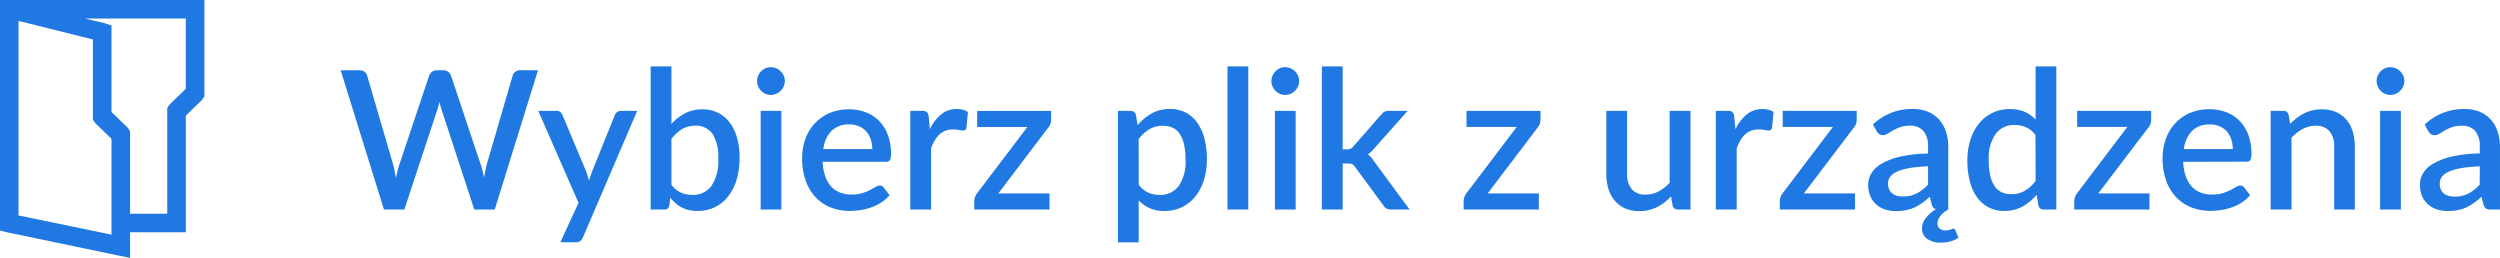 <svg xmlns="http://www.w3.org/2000/svg" xmlns:xlink="http://www.w3.org/1999/xlink" width="155.131" height="16" viewBox="0 0 155.131 16">
  <defs>
    <clipPath id="clip-path">
      <path id="Path_209" data-name="Path 209" d="M8.822-5.75V-7.336h3.459v-7.243l1.009-.973.144-.216V-21.75H.75V-7.444l.432.108L8.1-5.894Zm2.306-2.739H8.822v-5.117l-.144-.216L7.669-14.8v-5.369l-.432-.144L6.011-20.6h6.27v4.36l-1.009.973-.144.216Zm-3.459,1.3L1.9-8.381V-20.453L6.516-19.3v4.973l.144.216,1.009.973Z" fill="#2079E2"/>
    </clipPath>
    <clipPath id="clip-path-2">
      <path id="Path_208" data-name="Path 208" d="M-1016,1857.4H460.036V-678H-1016Z" transform="translate(1016 678)" fill="#2079E2"/>
    </clipPath>
  </defs>
  <g id="Choose_files_PL" data-name="Choose files PL" transform="translate(21484 22544)">
    <g id="Group_1438" data-name="Group 1438" transform="translate(-21484.75 -22522.25)" clip-path="url(#clip-path)">
      <g id="Group_1437" data-name="Group 1437" transform="translate(-780.896 -526.255)" clip-path="url(#clip-path-2)">
        <path id="Path_207" data-name="Path 207" d="M-4.25-26.75H16.122V-3.062H-4.25Z" transform="translate(782.052 527.411)" fill="#2079E2"/>
      </g>
    </g>
    <g id="small_link" data-name="small link" transform="translate(-21463 -22544)">
      <path id="Path_241" data-name="Path 241" d="M12.384-8.64,9.7,0H8.43L6.4-6.2q-.036-.1-.069-.222T6.27-6.684q-.03.138-.063.258T6.138-6.2L4.092,0H2.826L.138-8.64H1.314a.511.511,0,0,1,.3.087.42.42,0,0,1,.165.237L3.4-2.778q.048.18.09.39t.084.438q.042-.228.093-.441t.111-.387L5.634-8.316A.506.506,0,0,1,5.8-8.538a.462.462,0,0,1,.3-.1H6.51a.46.46,0,0,1,.3.093.6.6,0,0,1,.174.231L8.832-2.778q.06.174.111.375t.093.423q.042-.222.081-.423T9.2-2.778l1.614-5.538a.422.422,0,0,1,.165-.228.493.493,0,0,1,.3-.1ZM18.54-6.12,15.168,1.74a.633.633,0,0,1-.159.216.437.437,0,0,1-.285.078H13.77L14.9-.414,12.4-6.12h1.122a.37.37,0,0,1,.249.075.465.465,0,0,1,.129.177L15.36-2.394q.054.15.1.3t.087.3q.048-.156.1-.306t.108-.3l1.4-3.468a.4.4,0,0,1,.141-.18.364.364,0,0,1,.219-.072Zm2.124,4.584a1.551,1.551,0,0,0,.591.489,1.719,1.719,0,0,0,.7.141,1.415,1.415,0,0,0,1.188-.552,2.794,2.794,0,0,0,.426-1.71A2.566,2.566,0,0,0,23.2-4.71,1.243,1.243,0,0,0,22.146-5.2a1.559,1.559,0,0,0-.825.213,2.449,2.449,0,0,0-.657.609Zm0-3.774a3.088,3.088,0,0,1,.846-.66,2.261,2.261,0,0,1,1.068-.246,2.188,2.188,0,0,1,.963.207,2.016,2.016,0,0,1,.729.6,2.836,2.836,0,0,1,.462.945,4.463,4.463,0,0,1,.162,1.251,4.691,4.691,0,0,1-.183,1.353,3.124,3.124,0,0,1-.525,1.044,2.356,2.356,0,0,1-.828.672A2.445,2.445,0,0,1,22.272.09a2.314,2.314,0,0,1-.534-.057,1.866,1.866,0,0,1-.444-.165,1.95,1.95,0,0,1-.375-.258,2.812,2.812,0,0,1-.327-.342l-.054.474a.327.327,0,0,1-.108.2.347.347,0,0,1-.216.06h-.84V-8.88h1.29Zm6.822-.81V0H26.2V-6.12ZM27.7-7.968a.807.807,0,0,1-.069.33.868.868,0,0,1-.189.273.921.921,0,0,1-.279.186.842.842,0,0,1-.339.069.786.786,0,0,1-.327-.069.866.866,0,0,1-.267-.186.921.921,0,0,1-.183-.273.807.807,0,0,1-.069-.33.821.821,0,0,1,.069-.336.921.921,0,0,1,.183-.273.866.866,0,0,1,.267-.186.786.786,0,0,1,.327-.069.842.842,0,0,1,.339.069.921.921,0,0,1,.279.186.868.868,0,0,1,.189.273A.821.821,0,0,1,27.7-7.968ZM33.126-3.75a1.9,1.9,0,0,0-.093-.6,1.412,1.412,0,0,0-.273-.486,1.245,1.245,0,0,0-.447-.324A1.52,1.52,0,0,0,31.7-5.28a1.492,1.492,0,0,0-1.1.4,1.95,1.95,0,0,0-.51,1.128Zm-3.078.792a3.074,3.074,0,0,0,.162.9,1.862,1.862,0,0,0,.369.633,1.435,1.435,0,0,0,.552.375,1.99,1.99,0,0,0,.717.123,2.186,2.186,0,0,0,.654-.087,3.07,3.07,0,0,0,.48-.192q.2-.105.348-.192a.52.52,0,0,1,.264-.087.275.275,0,0,1,.24.12l.366.474a2.322,2.322,0,0,1-.516.456,3.006,3.006,0,0,1-.612.3,3.457,3.457,0,0,1-.666.168A4.514,4.514,0,0,1,31.74.09a3.2,3.2,0,0,1-1.179-.213,2.622,2.622,0,0,1-.942-.627A2.9,2.9,0,0,1,29-1.776a4.074,4.074,0,0,1-.225-1.41,3.446,3.446,0,0,1,.2-1.188,2.834,2.834,0,0,1,.576-.96,2.7,2.7,0,0,1,.912-.645,2.98,2.98,0,0,1,1.215-.237,2.907,2.907,0,0,1,1.044.183,2.289,2.289,0,0,1,.828.537,2.47,2.47,0,0,1,.543.867,3.267,3.267,0,0,1,.195,1.167.823.823,0,0,1-.066.4.264.264,0,0,1-.24.1ZM36.7-4.986a2.706,2.706,0,0,1,.7-.915,1.5,1.5,0,0,1,.978-.333,1.481,1.481,0,0,1,.372.045,1.046,1.046,0,0,1,.312.135l-.09.972a.241.241,0,0,1-.075.141.216.216,0,0,1-.135.039,1.448,1.448,0,0,1-.258-.033,1.834,1.834,0,0,0-.354-.033,1.348,1.348,0,0,0-.477.078,1.153,1.153,0,0,0-.372.228,1.534,1.534,0,0,0-.291.366,3.531,3.531,0,0,0-.234.492V0h-1.29V-6.12h.75a.407.407,0,0,1,.282.075.461.461,0,0,1,.108.261Zm7.524-.594a.831.831,0,0,1-.045.27.608.608,0,0,1-.129.222L40.95-1h3.174V0H39.456V-.54A.7.7,0,0,1,39.5-.756.864.864,0,0,1,39.624-1L42.75-5.118H39.636v-1h4.59Zm5.436,4.044a1.551,1.551,0,0,0,.591.489,1.749,1.749,0,0,0,.711.141,1.4,1.4,0,0,0,1.179-.552A2.678,2.678,0,0,0,52.566-3.1a4.173,4.173,0,0,0-.1-.963,1.863,1.863,0,0,0-.276-.651,1.064,1.064,0,0,0-.438-.366,1.426,1.426,0,0,0-.582-.114,1.627,1.627,0,0,0-.849.213,2.41,2.41,0,0,0-.663.609Zm-.066-3.7a3.233,3.233,0,0,1,.873-.726,2.274,2.274,0,0,1,1.137-.276,2.088,2.088,0,0,1,.936.207,2.014,2.014,0,0,1,.72.6,2.921,2.921,0,0,1,.465.981A4.951,4.951,0,0,1,53.892-3.1a4.21,4.21,0,0,1-.183,1.263,3.086,3.086,0,0,1-.525,1.014,2.447,2.447,0,0,1-.828.672,2.422,2.422,0,0,1-1.1.243,2.165,2.165,0,0,1-.915-.174,2.369,2.369,0,0,1-.681-.48v2.6h-1.29V-6.12h.78a.317.317,0,0,1,.336.246ZM56.46-8.88V0H55.17V-8.88ZM59.4-6.12V0H58.11V-6.12Zm.216-1.848a.807.807,0,0,1-.069.33.868.868,0,0,1-.189.273.921.921,0,0,1-.279.186.842.842,0,0,1-.339.069.786.786,0,0,1-.327-.069.866.866,0,0,1-.267-.186.921.921,0,0,1-.183-.273.807.807,0,0,1-.069-.33.821.821,0,0,1,.069-.336.921.921,0,0,1,.183-.273.866.866,0,0,1,.267-.186.786.786,0,0,1,.327-.069.842.842,0,0,1,.339.069.921.921,0,0,1,.279.186.868.868,0,0,1,.189.273A.821.821,0,0,1,59.616-7.968Zm2.7-.912v5.148h.276a.553.553,0,0,0,.216-.036.479.479,0,0,0,.174-.15L64.7-5.88a.639.639,0,0,1,.2-.18.564.564,0,0,1,.276-.06h1.17L64.278-3.792a1.57,1.57,0,0,1-.4.372,1.123,1.123,0,0,1,.21.189,2.077,2.077,0,0,1,.174.237L66.468,0H65.316a.636.636,0,0,1-.267-.051.461.461,0,0,1-.195-.189l-1.77-2.4a.452.452,0,0,0-.18-.177.713.713,0,0,0-.27-.039h-.318V0h-1.29V-8.88Zm12.276,3.3a.831.831,0,0,1-.045.27.607.607,0,0,1-.129.222L71.316-1H74.49V0H69.822V-.54a.7.7,0,0,1,.042-.216A.864.864,0,0,1,69.99-1l3.126-4.122H70v-1h4.59ZM83.9-6.12V0h-.78a.313.313,0,0,1-.33-.246l-.1-.57a3.718,3.718,0,0,1-.4.372,2.627,2.627,0,0,1-.453.288,2.408,2.408,0,0,1-.513.186A2.484,2.484,0,0,1,80.736.1a2.2,2.2,0,0,1-.888-.168A1.763,1.763,0,0,1,79.2-.546a2.042,2.042,0,0,1-.393-.735,3.2,3.2,0,0,1-.132-.945V-6.12h1.29v3.894a1.458,1.458,0,0,0,.285.96,1.064,1.064,0,0,0,.867.342,1.676,1.676,0,0,0,.795-.195,2.689,2.689,0,0,0,.693-.537V-6.12Zm2.79,1.134a2.706,2.706,0,0,1,.7-.915,1.5,1.5,0,0,1,.978-.333,1.481,1.481,0,0,1,.372.045,1.046,1.046,0,0,1,.312.135l-.09.972a.241.241,0,0,1-.075.141.216.216,0,0,1-.135.039,1.448,1.448,0,0,1-.258-.033,1.834,1.834,0,0,0-.354-.033,1.348,1.348,0,0,0-.477.078,1.153,1.153,0,0,0-.372.228,1.534,1.534,0,0,0-.291.366,3.53,3.53,0,0,0-.234.492V0H85.47V-6.12h.75a.407.407,0,0,1,.282.075.461.461,0,0,1,.108.261Zm7.524-.594a.831.831,0,0,1-.045.27.607.607,0,0,1-.129.222L90.936-1H94.11V0H89.442V-.54a.7.7,0,0,1,.042-.216A.864.864,0,0,1,89.61-1l3.126-4.122H89.622v-1h4.59Zm4.428,2.9a8.159,8.159,0,0,0-1.164.111,3.3,3.3,0,0,0-.768.222,1.013,1.013,0,0,0-.423.321.7.7,0,0,0-.129.408.894.894,0,0,0,.069.369.672.672,0,0,0,.192.252.781.781,0,0,0,.288.144,1.377,1.377,0,0,0,.363.045,1.855,1.855,0,0,0,.867-.189,2.713,2.713,0,0,0,.705-.549Zm1.89,4.428a1.575,1.575,0,0,1-.477.222,2.144,2.144,0,0,1-.609.084,1.4,1.4,0,0,1-.873-.24.766.766,0,0,1-.309-.636A1.054,1.054,0,0,1,98.5.531a2.261,2.261,0,0,1,.633-.549.381.381,0,0,1-.258-.27l-.126-.5a5.681,5.681,0,0,1-.462.375,2.914,2.914,0,0,1-.471.279,2.315,2.315,0,0,1-.522.171A3.078,3.078,0,0,1,96.678.1a2.277,2.277,0,0,1-.693-.1,1.521,1.521,0,0,1-.555-.309,1.462,1.462,0,0,1-.369-.513,1.772,1.772,0,0,1-.135-.72,1.391,1.391,0,0,1,.189-.69,1.725,1.725,0,0,1,.624-.6,4.045,4.045,0,0,1,1.146-.441,8.325,8.325,0,0,1,1.755-.2v-.408a1.467,1.467,0,0,0-.282-.984A1.038,1.038,0,0,0,97.53-5.2a1.816,1.816,0,0,0-.624.093,2.818,2.818,0,0,0-.438.2q-.186.108-.33.2a.554.554,0,0,1-.306.093.367.367,0,0,1-.225-.069.571.571,0,0,1-.153-.171l-.234-.42a3.5,3.5,0,0,1,2.472-.966,2.426,2.426,0,0,1,.939.171,1.878,1.878,0,0,1,.69.483,2.135,2.135,0,0,1,.426.741,2.919,2.919,0,0,1,.147.951V0a1.858,1.858,0,0,0-.237.156,1.543,1.543,0,0,0-.213.2.972.972,0,0,0-.156.237.64.64,0,0,0-.06.273.4.4,0,0,0,.129.315.512.512,0,0,0,.357.117.938.938,0,0,0,.2-.018q.078-.018.132-.036a.7.7,0,0,0,.09-.036.149.149,0,0,1,.066-.018.121.121,0,0,1,.126.084Zm4.776-6.366a1.517,1.517,0,0,0-.594-.486,1.773,1.773,0,0,0-.7-.138,1.406,1.406,0,0,0-1.182.555,2.666,2.666,0,0,0-.426,1.641,4.172,4.172,0,0,0,.1.963,1.863,1.863,0,0,0,.276.651,1.064,1.064,0,0,0,.438.366,1.426,1.426,0,0,0,.582.114,1.627,1.627,0,0,0,.849-.213,2.446,2.446,0,0,0,.663-.6ZM106.6-8.88V0h-.78a.313.313,0,0,1-.33-.246l-.114-.666a3.233,3.233,0,0,1-.873.726,2.274,2.274,0,0,1-1.137.276,2.088,2.088,0,0,1-.936-.207,2.014,2.014,0,0,1-.72-.6,2.921,2.921,0,0,1-.465-.981,4.951,4.951,0,0,1-.165-1.341,4.2,4.2,0,0,1,.183-1.266,3.091,3.091,0,0,1,.525-1.011,2.439,2.439,0,0,1,.831-.672,2.427,2.427,0,0,1,1.1-.243,2.219,2.219,0,0,1,.918.171,2.232,2.232,0,0,1,.678.477V-8.88Zm5.886,3.3a.831.831,0,0,1-.045.27.607.607,0,0,1-.129.222L109.206-1h3.174V0h-4.668V-.54a.7.7,0,0,1,.042-.216A.864.864,0,0,1,107.88-1l3.126-4.122h-3.114v-1h4.59Zm5.064,1.83a1.9,1.9,0,0,0-.093-.6,1.412,1.412,0,0,0-.273-.486,1.245,1.245,0,0,0-.447-.324,1.52,1.52,0,0,0-.615-.117,1.492,1.492,0,0,0-1.1.4,1.95,1.95,0,0,0-.51,1.128Zm-3.078.792a3.074,3.074,0,0,0,.162.9,1.862,1.862,0,0,0,.369.633,1.435,1.435,0,0,0,.552.375,1.99,1.99,0,0,0,.717.123,2.186,2.186,0,0,0,.654-.087,3.07,3.07,0,0,0,.48-.192q.2-.105.348-.192a.52.52,0,0,1,.264-.087.275.275,0,0,1,.24.12l.366.474a2.322,2.322,0,0,1-.516.456,3.007,3.007,0,0,1-.612.3,3.457,3.457,0,0,1-.666.168,4.514,4.514,0,0,1-.666.051,3.2,3.2,0,0,1-1.179-.213,2.622,2.622,0,0,1-.942-.627,2.9,2.9,0,0,1-.624-1.026,4.074,4.074,0,0,1-.225-1.41,3.446,3.446,0,0,1,.2-1.188,2.834,2.834,0,0,1,.576-.96,2.7,2.7,0,0,1,.912-.645,2.98,2.98,0,0,1,1.215-.237,2.907,2.907,0,0,1,1.044.183,2.289,2.289,0,0,1,.828.537,2.47,2.47,0,0,1,.543.867,3.267,3.267,0,0,1,.195,1.167.823.823,0,0,1-.066.4.264.264,0,0,1-.24.1ZM121.11-5.31a3.912,3.912,0,0,1,.411-.369,2.736,2.736,0,0,1,.453-.285,2.422,2.422,0,0,1,.51-.186,2.474,2.474,0,0,1,.588-.066,2.176,2.176,0,0,1,.885.168,1.769,1.769,0,0,1,.642.474,2.042,2.042,0,0,1,.393.735,3.2,3.2,0,0,1,.132.945V0H123.84V-3.894a1.458,1.458,0,0,0-.285-.96,1.064,1.064,0,0,0-.867-.342,1.668,1.668,0,0,0-.8.2,2.748,2.748,0,0,0-.693.54V0H119.9V-6.12h.78a.317.317,0,0,1,.336.246Zm6.87-.81V0h-1.29V-6.12Zm.216-1.848a.807.807,0,0,1-.069.33.868.868,0,0,1-.189.273.921.921,0,0,1-.279.186.842.842,0,0,1-.339.069.786.786,0,0,1-.327-.069.866.866,0,0,1-.267-.186.921.921,0,0,1-.183-.273.807.807,0,0,1-.069-.33.821.821,0,0,1,.069-.336.921.921,0,0,1,.183-.273.866.866,0,0,1,.267-.186.786.786,0,0,1,.327-.069.842.842,0,0,1,.339.069.921.921,0,0,1,.279.186.868.868,0,0,1,.189.273A.821.821,0,0,1,128.2-7.968Zm4.68,5.292a8.159,8.159,0,0,0-1.164.111,3.3,3.3,0,0,0-.768.222,1.013,1.013,0,0,0-.423.321.7.7,0,0,0-.129.408.893.893,0,0,0,.069.369.673.673,0,0,0,.192.252.781.781,0,0,0,.288.144A1.377,1.377,0,0,0,131.3-.8a1.855,1.855,0,0,0,.867-.189,2.712,2.712,0,0,0,.705-.549Zm-3.42-2.592a3.5,3.5,0,0,1,2.472-.966,2.426,2.426,0,0,1,.939.171,1.878,1.878,0,0,1,.69.483,2.135,2.135,0,0,1,.426.741,2.919,2.919,0,0,1,.147.951V0h-.576a.561.561,0,0,1-.282-.057.437.437,0,0,1-.162-.231l-.126-.5a5.684,5.684,0,0,1-.462.375,2.914,2.914,0,0,1-.471.279,2.315,2.315,0,0,1-.522.171,3.078,3.078,0,0,1-.615.057,2.276,2.276,0,0,1-.693-.1,1.521,1.521,0,0,1-.555-.309,1.462,1.462,0,0,1-.369-.513,1.772,1.772,0,0,1-.135-.72,1.391,1.391,0,0,1,.189-.69,1.725,1.725,0,0,1,.624-.6,4.045,4.045,0,0,1,1.146-.441,8.325,8.325,0,0,1,1.755-.2v-.408a1.467,1.467,0,0,0-.282-.984,1.038,1.038,0,0,0-.828-.324,1.816,1.816,0,0,0-.624.093,2.818,2.818,0,0,0-.438.2q-.186.108-.33.2a.554.554,0,0,1-.306.093.367.367,0,0,1-.225-.069.571.571,0,0,1-.153-.171Z" transform="translate(0 13)" fill="#2079E2"/>
    </g>
  </g>
</svg>
